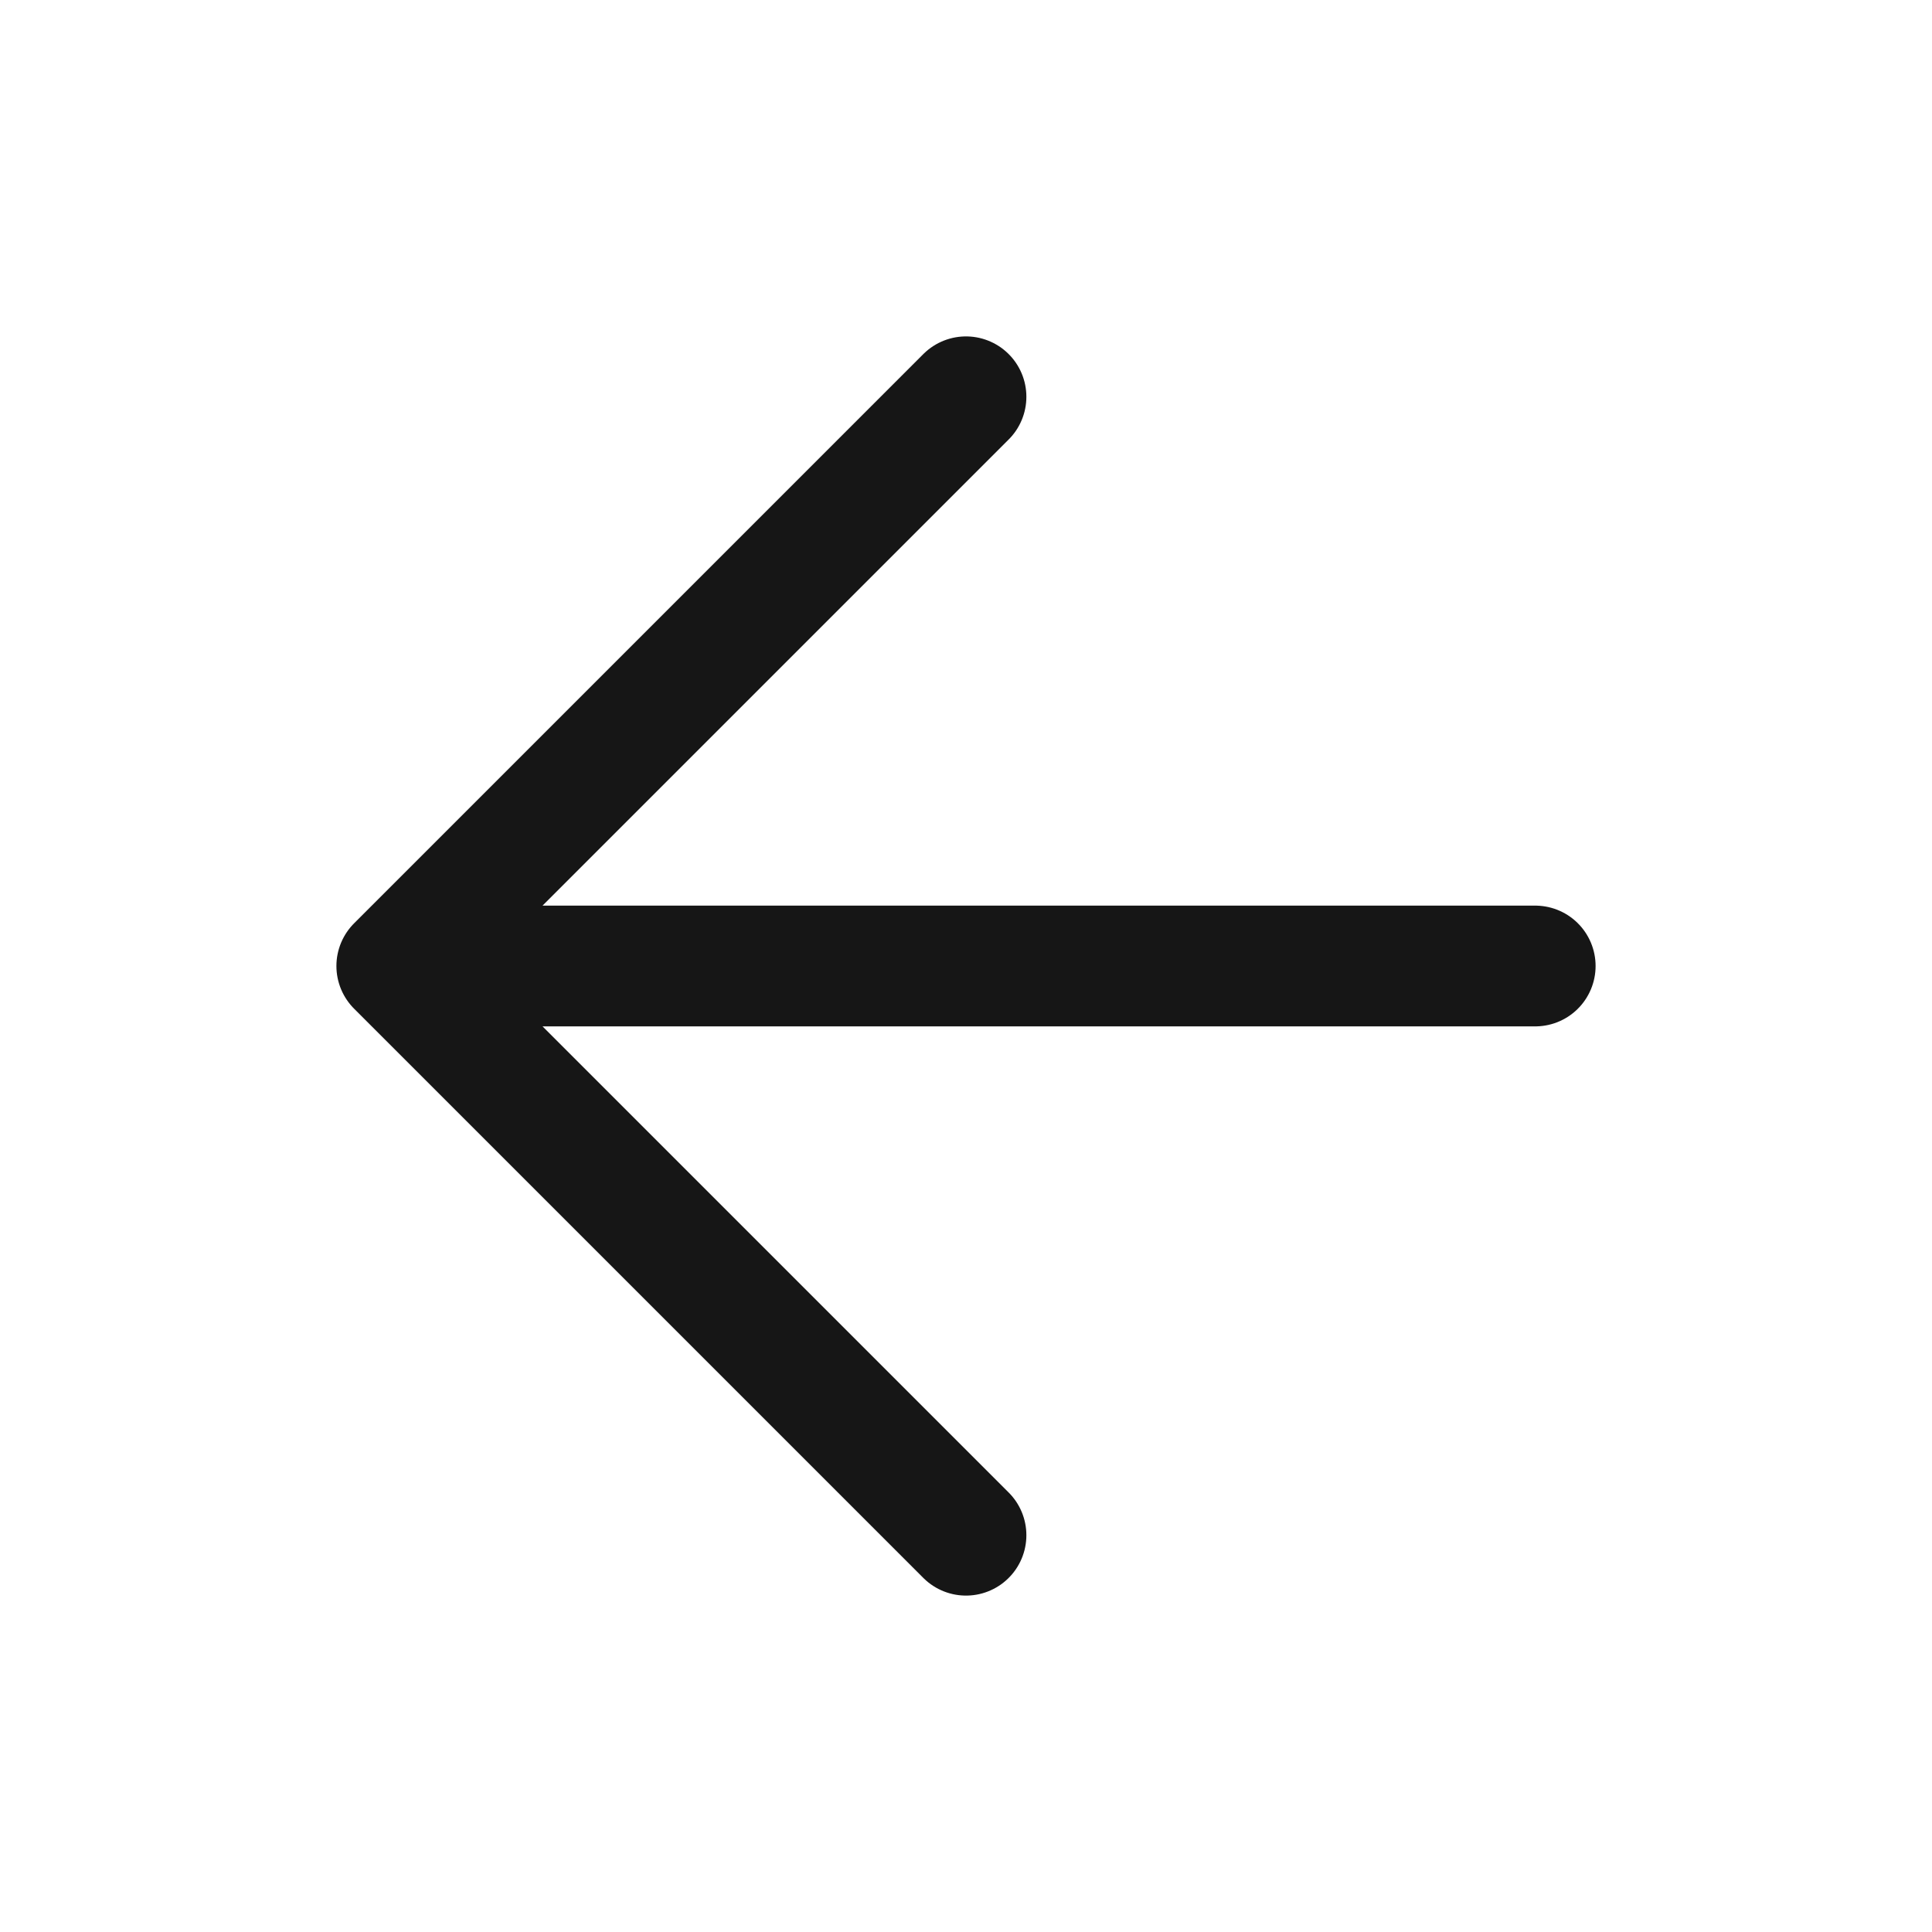 <svg width="24" height="24" viewBox="0 0 24 24" fill="none" xmlns="http://www.w3.org/2000/svg">
<g id="arrow-up-left">
<path id="Icon" d="M19.071 12L4.929 12M4.929 12L12 19.071M4.929 12L12 4.929" stroke="#161616" stroke-width="1.5" stroke-linecap="round" stroke-linejoin="round"/>
</g>
</svg>
